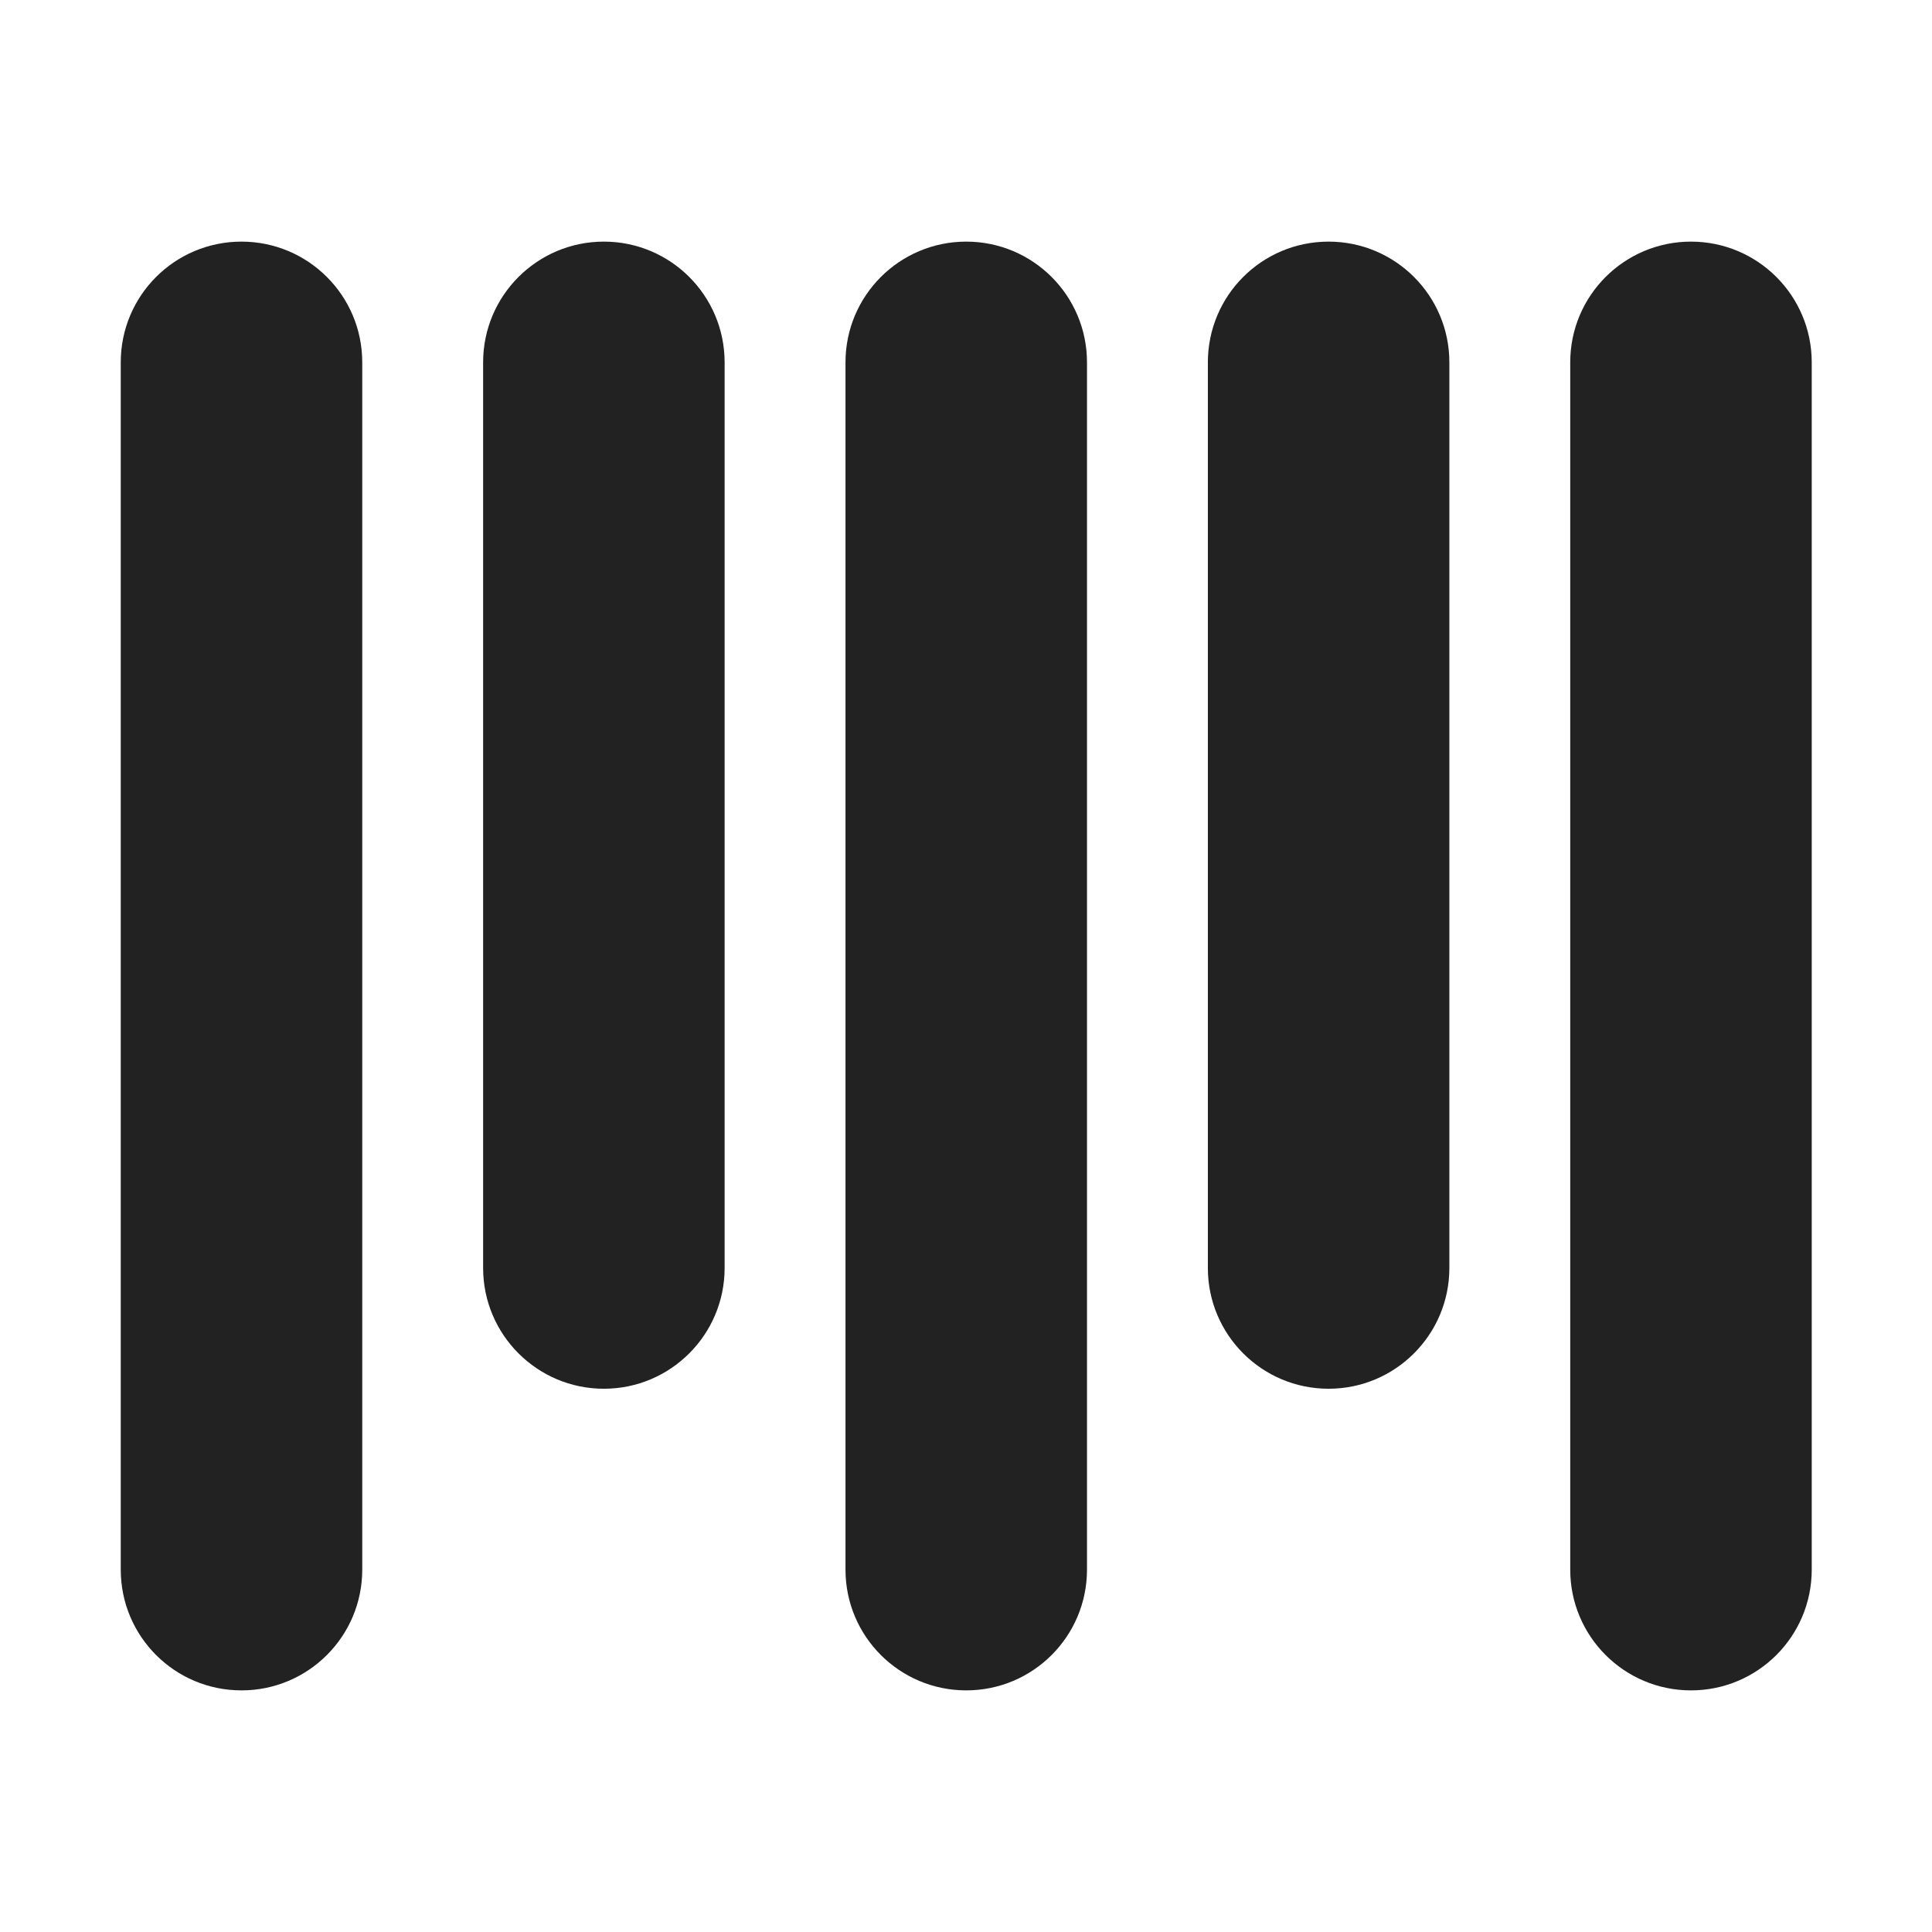 <svg width="16" height="16" viewBox="0 0 16 16" fill="none" xmlns="http://www.w3.org/2000/svg">
<path d="M3 3.001C3 2.448 2.552 2.001 2 2.001C1.447 2.001 1 2.448 1 3.001V12.999C1 13.552 1.447 13.999 2 13.999C2.552 13.999 3 13.552 3 12.999V3.001Z" fill="#222222"/>
<path d="M5.001 2.001C5.553 2.001 6.001 2.448 6.001 3.001V10.501C6.001 11.053 5.553 11.501 5.001 11.501C4.449 11.501 4.001 11.053 4.001 10.501V3.001C4.001 2.448 4.449 2.001 5.001 2.001Z" fill="#222222"/>
<path d="M9.002 3.001C9.002 2.448 8.554 2.001 8.002 2.001C7.45 2.001 7.002 2.448 7.002 3.001V12.999C7.002 13.552 7.45 13.999 8.002 13.999C8.554 13.999 9.002 13.552 9.002 12.999V3.001Z" fill="#222222"/>
<path d="M11.003 2.001C11.555 2.001 12.003 2.448 12.003 3.001V10.501C12.003 11.053 11.555 11.501 11.003 11.501C10.45 11.501 10.003 11.053 10.003 10.501V3.001C10.003 2.448 10.45 2.001 11.003 2.001Z" fill="#222222"/>
<path d="M14.004 2.001C14.556 2.001 15.004 2.448 15.004 3.001V12.999C15.004 13.552 14.556 13.999 14.004 13.999C13.452 13.999 13.004 13.552 13.004 12.999V3.001C13.004 2.448 13.452 2.001 14.004 2.001Z" fill="#222222"/>
</svg>
